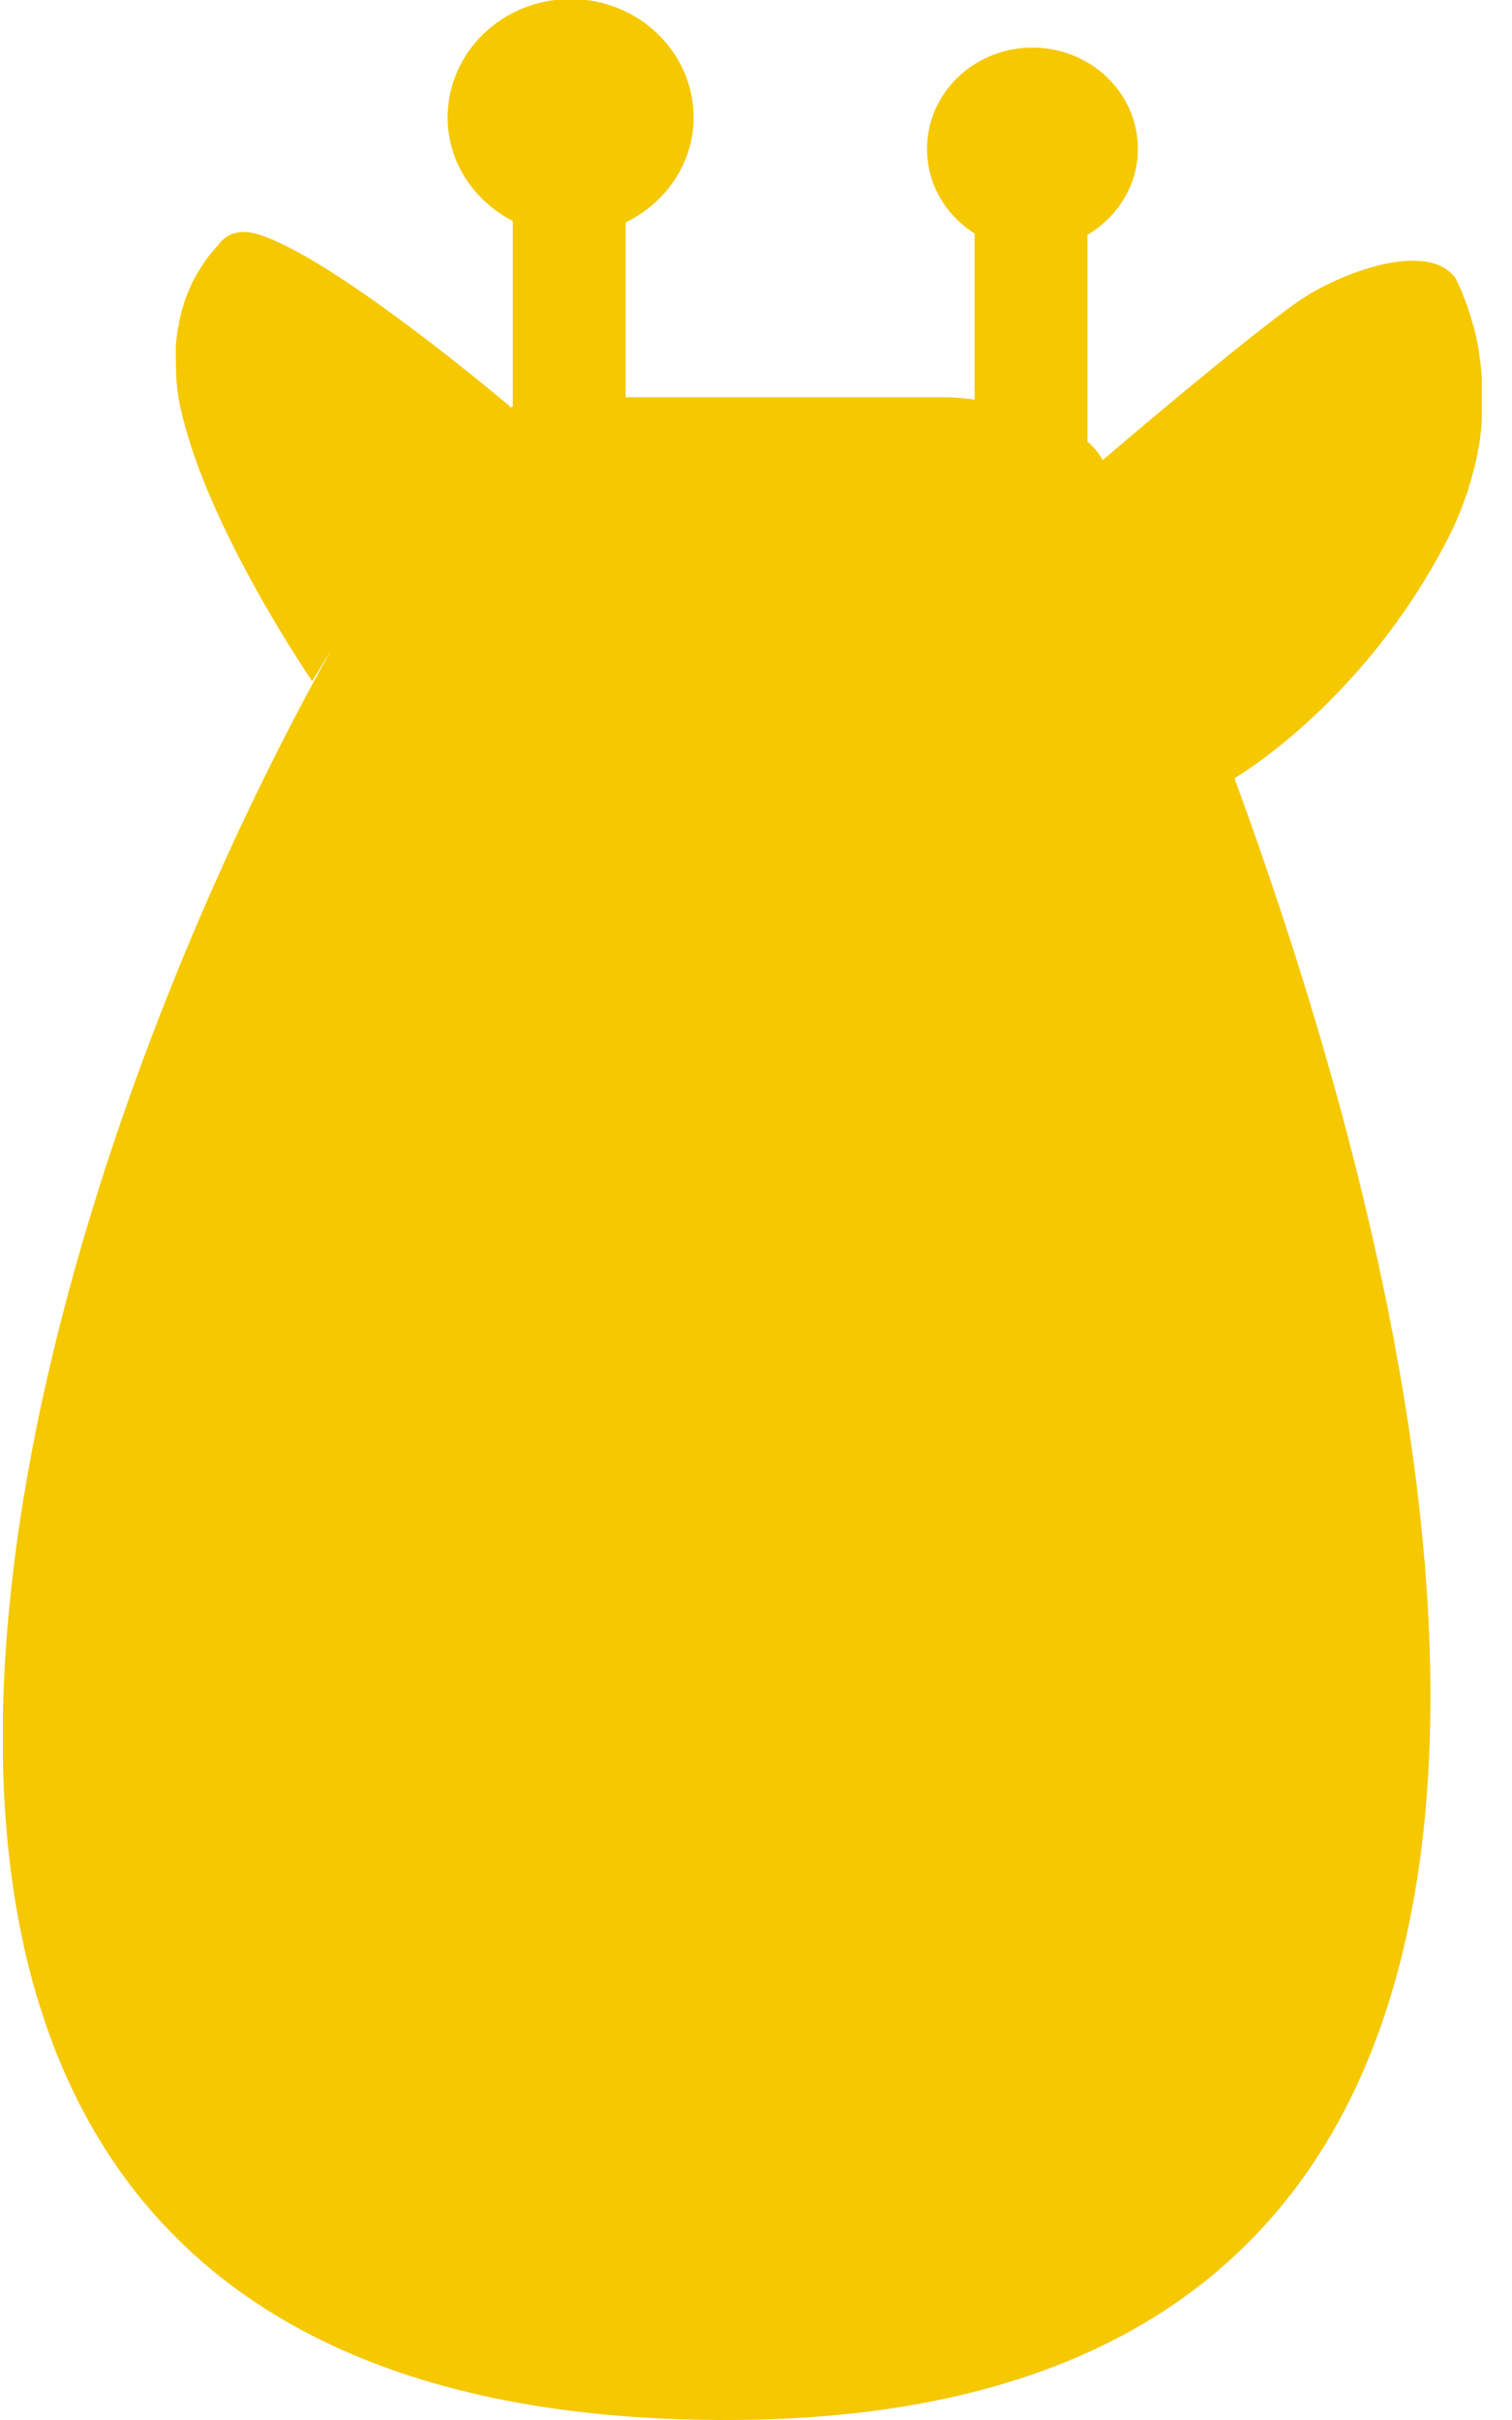 <svg width="25" height="40" viewBox="0 0 25 40" fill="none" xmlns="http://www.w3.org/2000/svg">
<g clip-path="url(#clip0_1_1458)">
<path d="M24.501 6.367C24.501 6.367 24.501 6.298 24.501 6.26C24.493 6.115 24.478 5.977 24.455 5.847C24.455 5.84 24.455 5.832 24.455 5.817C24.432 5.687 24.409 5.564 24.378 5.45C24.378 5.419 24.363 5.396 24.355 5.366C24.325 5.259 24.294 5.159 24.264 5.075C24.264 5.06 24.256 5.045 24.248 5.029C24.218 4.945 24.187 4.869 24.164 4.808C24.126 4.724 24.103 4.67 24.08 4.632C24.08 4.632 24.08 4.617 24.073 4.609C24.065 4.594 24.057 4.586 24.057 4.586C23.591 3.974 22.162 4.502 21.474 4.976C20.564 5.61 18.233 7.605 18.233 7.605C18.172 7.491 18.087 7.391 17.98 7.299V3.883C18.477 3.585 18.814 3.065 18.814 2.461C18.814 1.536 18.034 0.787 17.071 0.787C16.108 0.787 15.328 1.536 15.328 2.461C15.328 3.05 15.642 3.562 16.115 3.86V6.604C15.932 6.581 15.764 6.566 15.657 6.566H10.344V3.676C11.009 3.355 11.468 2.698 11.468 1.941C11.468 0.863 10.558 -0.016 9.435 -0.016C8.311 -0.016 7.401 0.863 7.401 1.941C7.401 2.69 7.845 3.325 8.479 3.653V6.719C8.479 6.719 8.441 6.734 8.418 6.741L8.433 6.719C8.433 6.719 5.613 4.326 4.321 3.89C4 3.776 3.748 3.844 3.602 4.059C3.534 4.127 3.434 4.242 3.335 4.402C3.335 4.41 3.327 4.418 3.32 4.425C3.274 4.494 3.228 4.578 3.182 4.662C3.144 4.746 3.106 4.838 3.067 4.938C3.06 4.96 3.052 4.983 3.044 5.006C3.014 5.106 2.983 5.213 2.96 5.327C2.96 5.35 2.96 5.373 2.945 5.396C2.93 5.503 2.915 5.61 2.907 5.725C2.907 5.755 2.907 5.778 2.907 5.809C2.907 5.939 2.907 6.084 2.915 6.229C2.915 6.268 2.915 6.298 2.922 6.336C2.937 6.497 2.96 6.657 3.006 6.833C3.465 8.79 5.162 11.259 5.162 11.259L5.483 10.732C3.595 14.095 1.546 18.895 0.591 23.657C-1.06 31.905 0.568 40 12.003 40C21.26 40 23.797 34.19 23.645 27.487C23.53 22.404 21.863 16.816 20.411 12.864C21.206 12.375 22.888 11.03 24.004 8.775C24.103 8.568 24.18 8.37 24.248 8.171C24.264 8.133 24.279 8.094 24.287 8.049C24.348 7.857 24.394 7.674 24.432 7.491C24.432 7.46 24.439 7.437 24.447 7.407C24.478 7.238 24.493 7.078 24.501 6.925C24.501 6.894 24.501 6.871 24.501 6.841C24.501 6.673 24.501 6.52 24.501 6.367Z" fill="#F5C800"/>
</g>
<defs>
<clipPath id="clip0_1_1458">
<rect width="24.46" height="40" fill="white" transform="translate(0.049)"/>
</clipPath>
</defs>
</svg>
